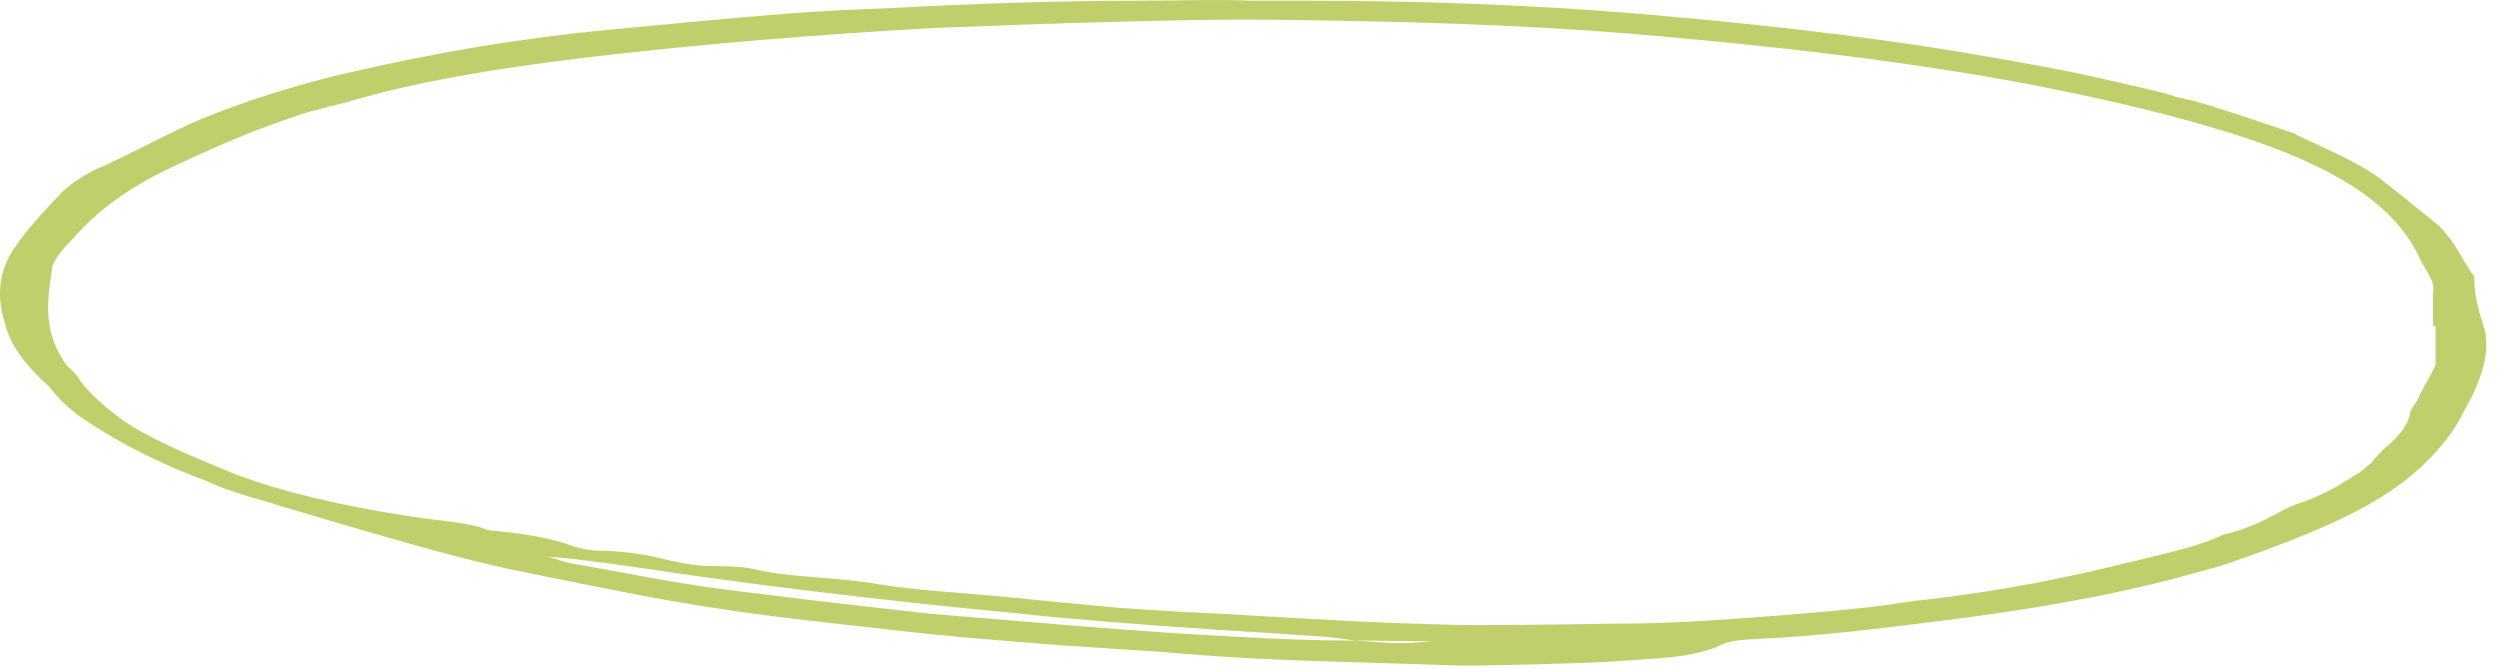 <?xml version="1.0" encoding="utf-8"?>
<svg xmlns="http://www.w3.org/2000/svg" fill="none" height="100%" overflow="visible" preserveAspectRatio="none" style="display: block;" viewBox="0 0 142 38" width="100%">
<path d="M73.868 0.037C80.184 0.037 86.499 0.246 92.667 0.748C99.129 1.292 105.297 1.961 111.172 2.923C112.934 3.216 114.844 3.55 116.606 3.885C118.368 4.22 119.984 4.596 121.599 4.972C122.333 5.14 123.068 5.307 123.655 5.516C124.389 5.683 125.124 5.851 125.711 6.06C127.327 6.562 128.796 7.064 130.264 7.566C130.411 7.607 130.411 7.607 130.411 7.649C132.173 8.486 134.083 9.28 135.258 10.2C136.285 10.995 137.314 11.832 138.342 12.668C138.783 13.003 138.93 13.295 139.223 13.63C139.664 14.258 139.957 14.885 140.399 15.512C140.544 15.638 140.544 15.763 140.544 15.93C140.544 16.851 140.839 17.812 141.133 18.733C141.426 19.987 140.986 21.284 140.399 22.539C139.957 23.291 139.664 24.044 139.076 24.797C138.195 25.968 137.02 27.139 135.258 28.227C133.055 29.607 129.97 30.82 126.593 31.991C125.858 32.242 124.978 32.451 124.096 32.702C119.984 33.831 115.137 34.668 109.997 35.295C106.619 35.713 103.388 36.132 99.717 36.299C98.835 36.341 98.101 36.424 97.66 36.675C96.779 37.093 95.311 37.344 93.695 37.428C92.52 37.512 91.345 37.595 90.317 37.637C88.261 37.721 86.058 37.763 84.002 37.804C83.708 37.804 83.268 37.804 82.974 37.804C80.33 37.721 77.54 37.637 74.897 37.553C72.253 37.47 69.756 37.344 67.26 37.135C64.322 36.884 61.238 36.759 58.448 36.508C55.804 36.299 53.307 36.09 50.811 35.797C48.608 35.546 46.258 35.295 43.908 35.002C41.264 34.668 38.621 34.249 36.271 33.789C34.068 33.371 32.012 32.953 29.956 32.535C27.019 31.949 24.522 31.238 22.025 30.527C19.235 29.732 16.591 28.938 13.948 28.143C13.067 27.892 12.332 27.599 11.598 27.265C8.661 26.177 6.458 24.964 4.548 23.668C3.814 23.124 3.227 22.539 2.786 21.953C1.464 20.782 0.583 19.611 0.289 18.398C-0.151 17.018 -0.151 15.596 0.73 14.216C1.464 13.086 2.492 11.999 3.52 10.912C4.108 10.368 4.842 9.866 6.017 9.364C7.926 8.486 9.542 7.566 11.598 6.687C14.242 5.642 17.179 4.68 20.704 3.927C24.963 2.965 29.515 2.17 34.803 1.668C38.033 1.376 41.264 1.041 44.496 0.79C46.552 0.623 48.608 0.539 50.664 0.455C55.364 0.204 60.21 0.037 65.057 0.037C67.113 0.037 69.022 -0.046 71.078 0.037C71.959 0.037 72.84 0.037 73.868 0.037ZM31.131 31.615C31.718 31.782 32.159 31.991 32.893 32.075C35.977 32.618 38.915 33.246 42.293 33.622C44.936 33.957 47.727 34.291 50.37 34.584C51.251 34.668 52.133 34.793 53.014 34.877C58.742 35.337 64.469 35.881 70.344 36.173C72.547 36.299 74.75 36.383 76.953 36.383C79.302 36.55 79.449 36.592 81.359 36.424C79.743 36.424 78.274 36.383 76.953 36.383C75.484 36.132 73.868 36.09 72.253 35.964C67.994 35.713 63.882 35.42 59.77 35.044C58.154 34.877 56.538 34.709 54.776 34.542C50.958 34.166 47.139 33.706 43.468 33.246C41.265 32.953 39.062 32.66 36.859 32.325C35.096 32.075 33.187 31.782 31.131 31.615ZM138.342 18.523H138.195C138.195 17.896 138.195 17.269 138.195 16.6C138.342 15.972 137.754 15.345 137.461 14.717C136.58 12.794 134.818 10.912 131.146 9.239C129.824 8.611 128.208 8.026 126.445 7.482C123.068 6.436 119.25 5.558 115.137 4.763C108.235 3.467 100.598 2.588 92.667 1.919C86.058 1.376 79.302 1.208 72.547 1.125C69.316 1.083 66.231 1.166 63.001 1.25C59.77 1.334 56.392 1.459 53.161 1.585C46.405 1.961 39.649 2.505 33.04 3.299C28.194 3.885 23.641 4.638 19.822 5.767C19.382 5.893 18.794 6.018 18.207 6.185C17.473 6.353 16.885 6.562 16.298 6.771C13.948 7.566 12.039 8.444 10.129 9.322C7.192 10.661 5.43 12.082 4.108 13.588C3.52 14.216 2.933 14.801 2.933 15.47C2.639 17.227 2.492 19.025 3.814 20.782C4.108 21.033 4.402 21.326 4.548 21.619C5.136 22.413 6.017 23.166 7.045 23.919C8.661 25.006 11.011 25.968 13.36 26.93C16.004 27.934 19.382 28.729 23.2 29.314C24.669 29.565 26.578 29.649 27.606 30.067C27.753 30.151 28.194 30.151 28.487 30.192C30.103 30.36 31.425 30.611 32.453 30.987C32.893 31.154 33.481 31.28 34.215 31.28C35.831 31.322 37.005 31.573 38.18 31.865C38.915 32.033 39.649 32.158 40.677 32.158C41.558 32.158 42.44 32.2 43.027 32.367C43.908 32.577 44.789 32.66 45.817 32.744C47.139 32.869 48.608 32.953 49.783 33.162C51.251 33.413 52.72 33.538 54.336 33.664C56.979 33.873 59.623 34.166 62.413 34.417C63.147 34.5 63.735 34.542 64.469 34.584C66.231 34.709 67.847 34.793 69.609 34.877C72.694 35.044 75.778 35.253 79.009 35.379C80.624 35.42 82.24 35.504 83.855 35.504C86.499 35.504 89.289 35.462 91.933 35.42C93.401 35.42 94.723 35.379 96.192 35.295C97.807 35.211 99.423 35.086 101.038 34.961C103.095 34.793 105.151 34.626 107.06 34.375C107.941 34.249 108.675 34.124 109.557 34.04C113.816 33.538 117.34 32.828 120.719 31.991C122.775 31.489 124.978 31.029 126.299 30.36C127.768 30.025 128.649 29.523 129.53 29.063C129.824 28.896 130.117 28.77 130.411 28.645C132.027 28.143 132.908 27.516 133.936 26.888C134.229 26.721 134.376 26.512 134.671 26.303C134.964 25.968 135.258 25.592 135.698 25.257C136.285 24.714 136.727 24.17 136.874 23.584C136.874 23.291 137.167 22.999 137.314 22.706C137.608 22.037 138.048 21.367 138.342 20.74C138.342 19.946 138.342 19.235 138.342 18.523Z" fill="#C0CF6C" id="circle vector"/>
</svg>